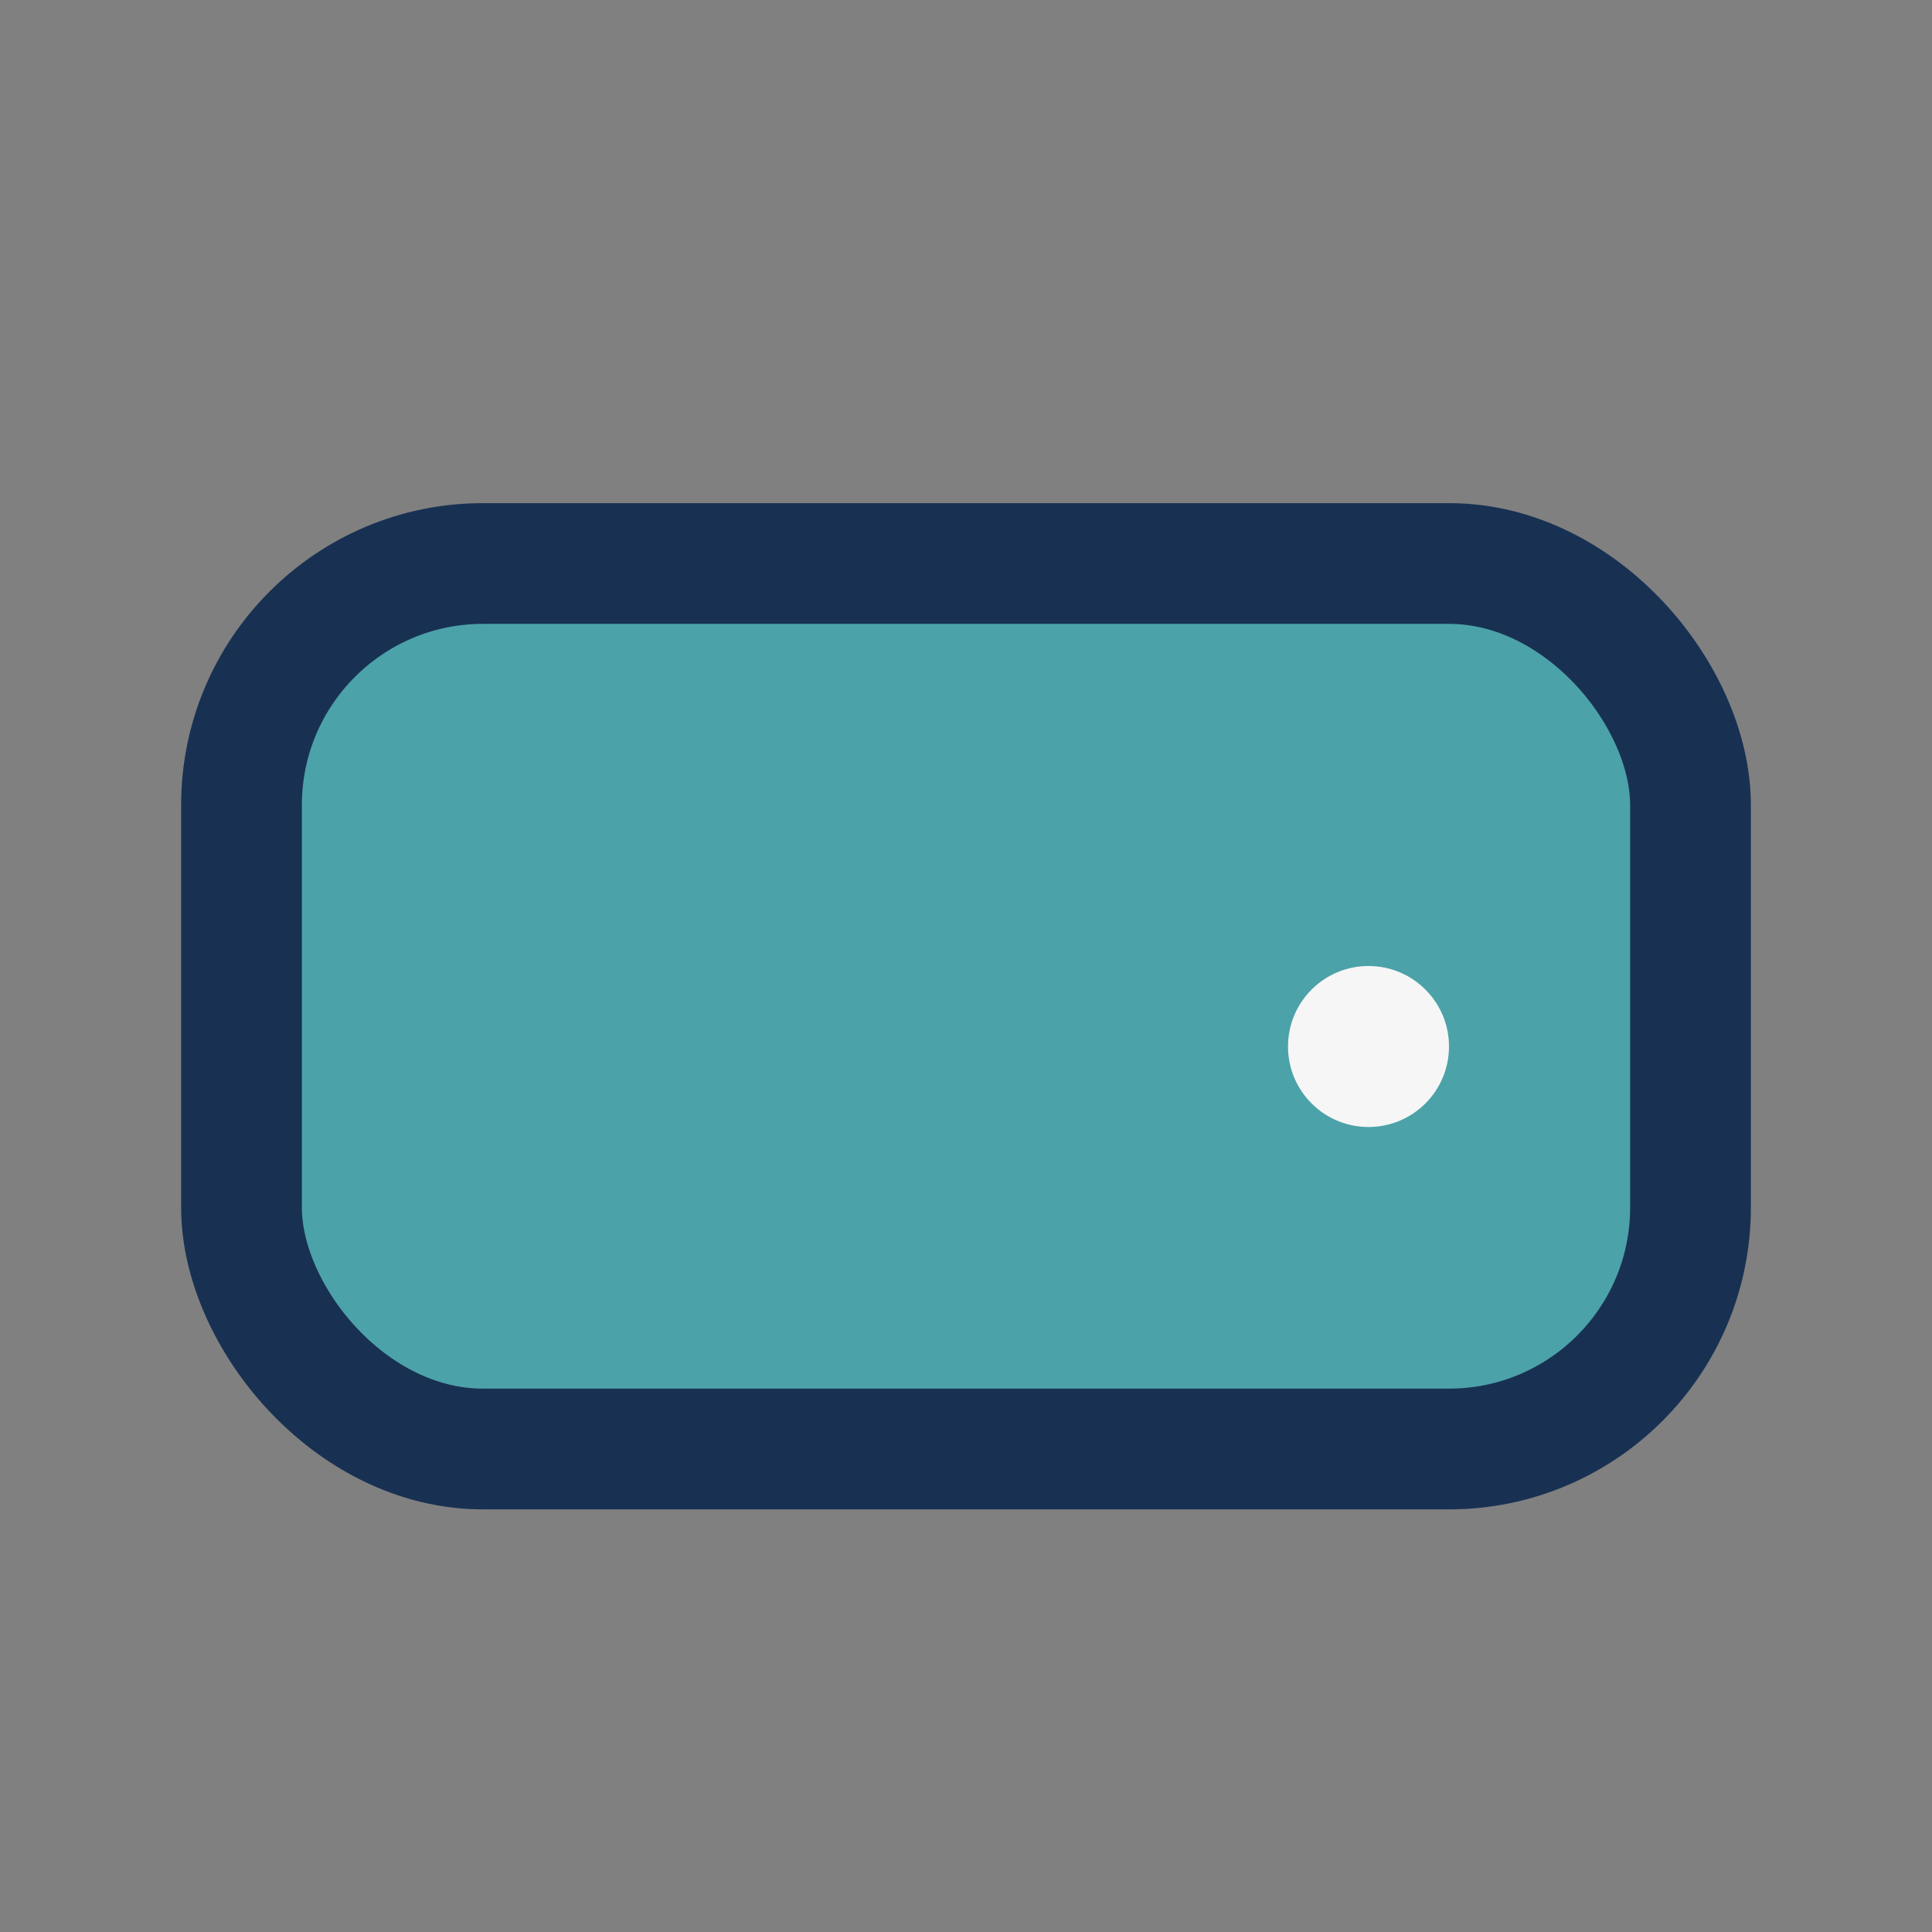 <?xml version="1.0" encoding="UTF-8"?>
<svg xmlns="http://www.w3.org/2000/svg" width="24" height="24" viewBox="0 0 24 24"><rect x="0" y="0" width="24" height="24" fill="#808080" stroke="none"/><rect x="3" y="7" width="18" height="11" rx="3" fill="#4CA2A9" stroke="#183153" stroke-width="1.5"/><circle cx="17" cy="13" r="1" fill="#F6F6F6"/></svg>